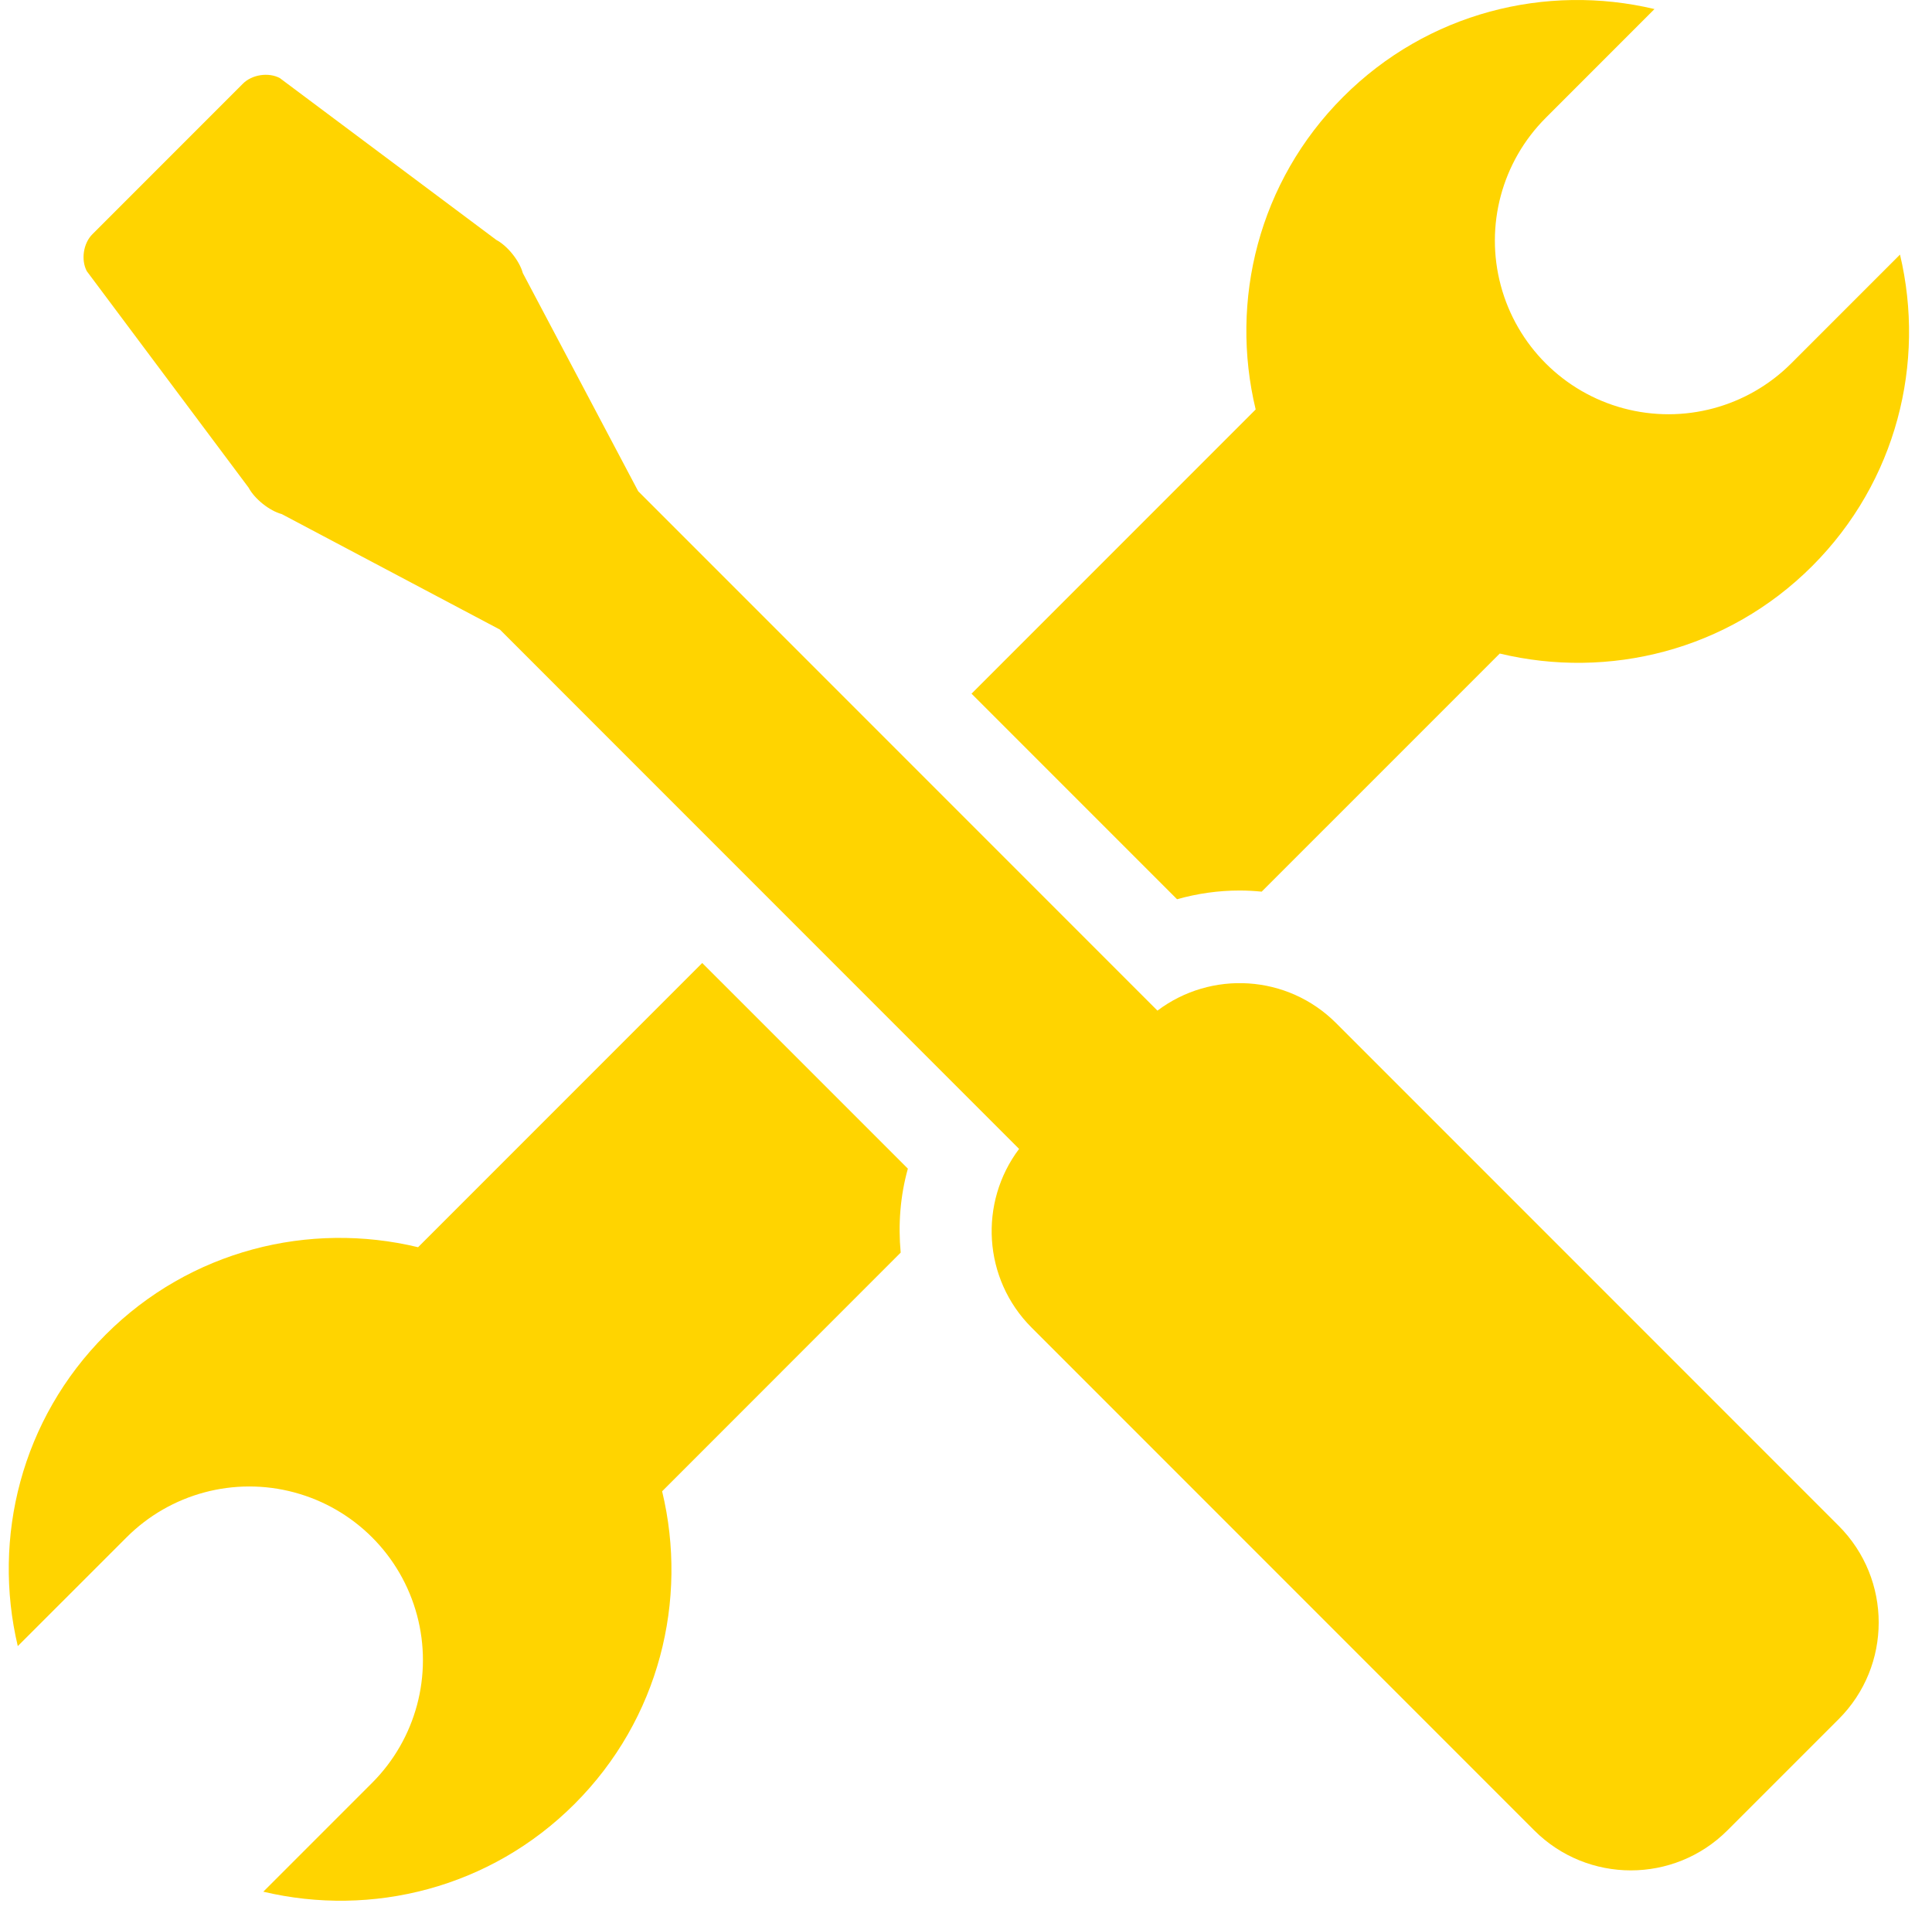 <?xml version="1.0" encoding="UTF-8"?>
<svg width="126px" height="125px" viewBox="0 0 126 125" version="1.1" xmlns="http://www.w3.org/2000/svg" xmlns:xlink="http://www.w3.org/1999/xlink">
    <title>icon-tools</title>
    <g id="Page-1" stroke="none" stroke-width="1" fill="none" fill-rule="evenodd">
        <g id="Group-9" transform="translate(0.571, 0)" fill="#FFD400">
            <path d="M86.565,66.708 C83.385,63.528 78.409,63.261 74.915,65.895 L41.051,32.03 L33.526,17.806 C33.309,17.003 32.53,16.032 31.795,15.642 L17.678,5.091 C16.946,4.698 15.862,4.862 15.276,5.45 L5.452,15.276 C4.862,15.864 4.7,16.944 5.09,17.681 L15.641,31.794 C16.032,32.53 17.004,33.308 17.805,33.52 L32.032,41.05 L65.891,74.911 C63.262,78.401 63.53,83.386 66.706,86.561 L99.485,119.341 C102.965,122.823 108.61,122.823 112.09,119.341 L119.342,112.091 C122.823,108.614 122.823,102.97 119.342,99.485 L86.565,66.708 Z" id="Fill-5"></path>
            <path d="M76.194,58.633 C77.518,58.258 78.893,58.063 80.276,58.063 C80.76,58.063 81.239,58.092 81.713,58.137 L97.239,42.612 C104.319,44.315 112.09,42.434 117.617,36.907 C123.125,31.395 125.02,23.661 123.342,16.6 L116.248,23.694 C113.387,26.555 109.219,27.67 105.313,26.624 L105.311,26.624 C101.405,25.577 98.352,22.524 97.307,18.618 C96.26,14.711 97.377,10.544 100.237,7.686 L107.33,0.59 C100.268,-1.087 92.534,0.807 87.026,6.319 C81.498,11.844 79.614,19.614 81.321,26.698 L62.789,45.229 L76.194,58.633 Z" id="Fill-6"></path>
            <path d="M45.226,62.789 L26.695,81.321 C19.615,79.614 11.841,81.498 6.316,87.026 C0.808,92.536 -1.086,100.27 0.589,107.33 L7.685,100.237 C10.544,97.377 14.712,96.26 18.619,97.307 L18.623,97.309 C22.529,98.356 25.58,101.407 26.626,105.315 C27.673,109.219 26.554,113.387 23.697,116.246 L16.601,123.342 C23.666,125.018 31.4,123.125 36.908,117.614 C42.433,112.086 44.32,104.319 42.611,97.235 L58.169,81.672 C58,79.84 58.138,77.987 58.638,76.198 L45.226,62.789 Z" id="Fill-7"></path>
        </g>
    </g>
</svg>